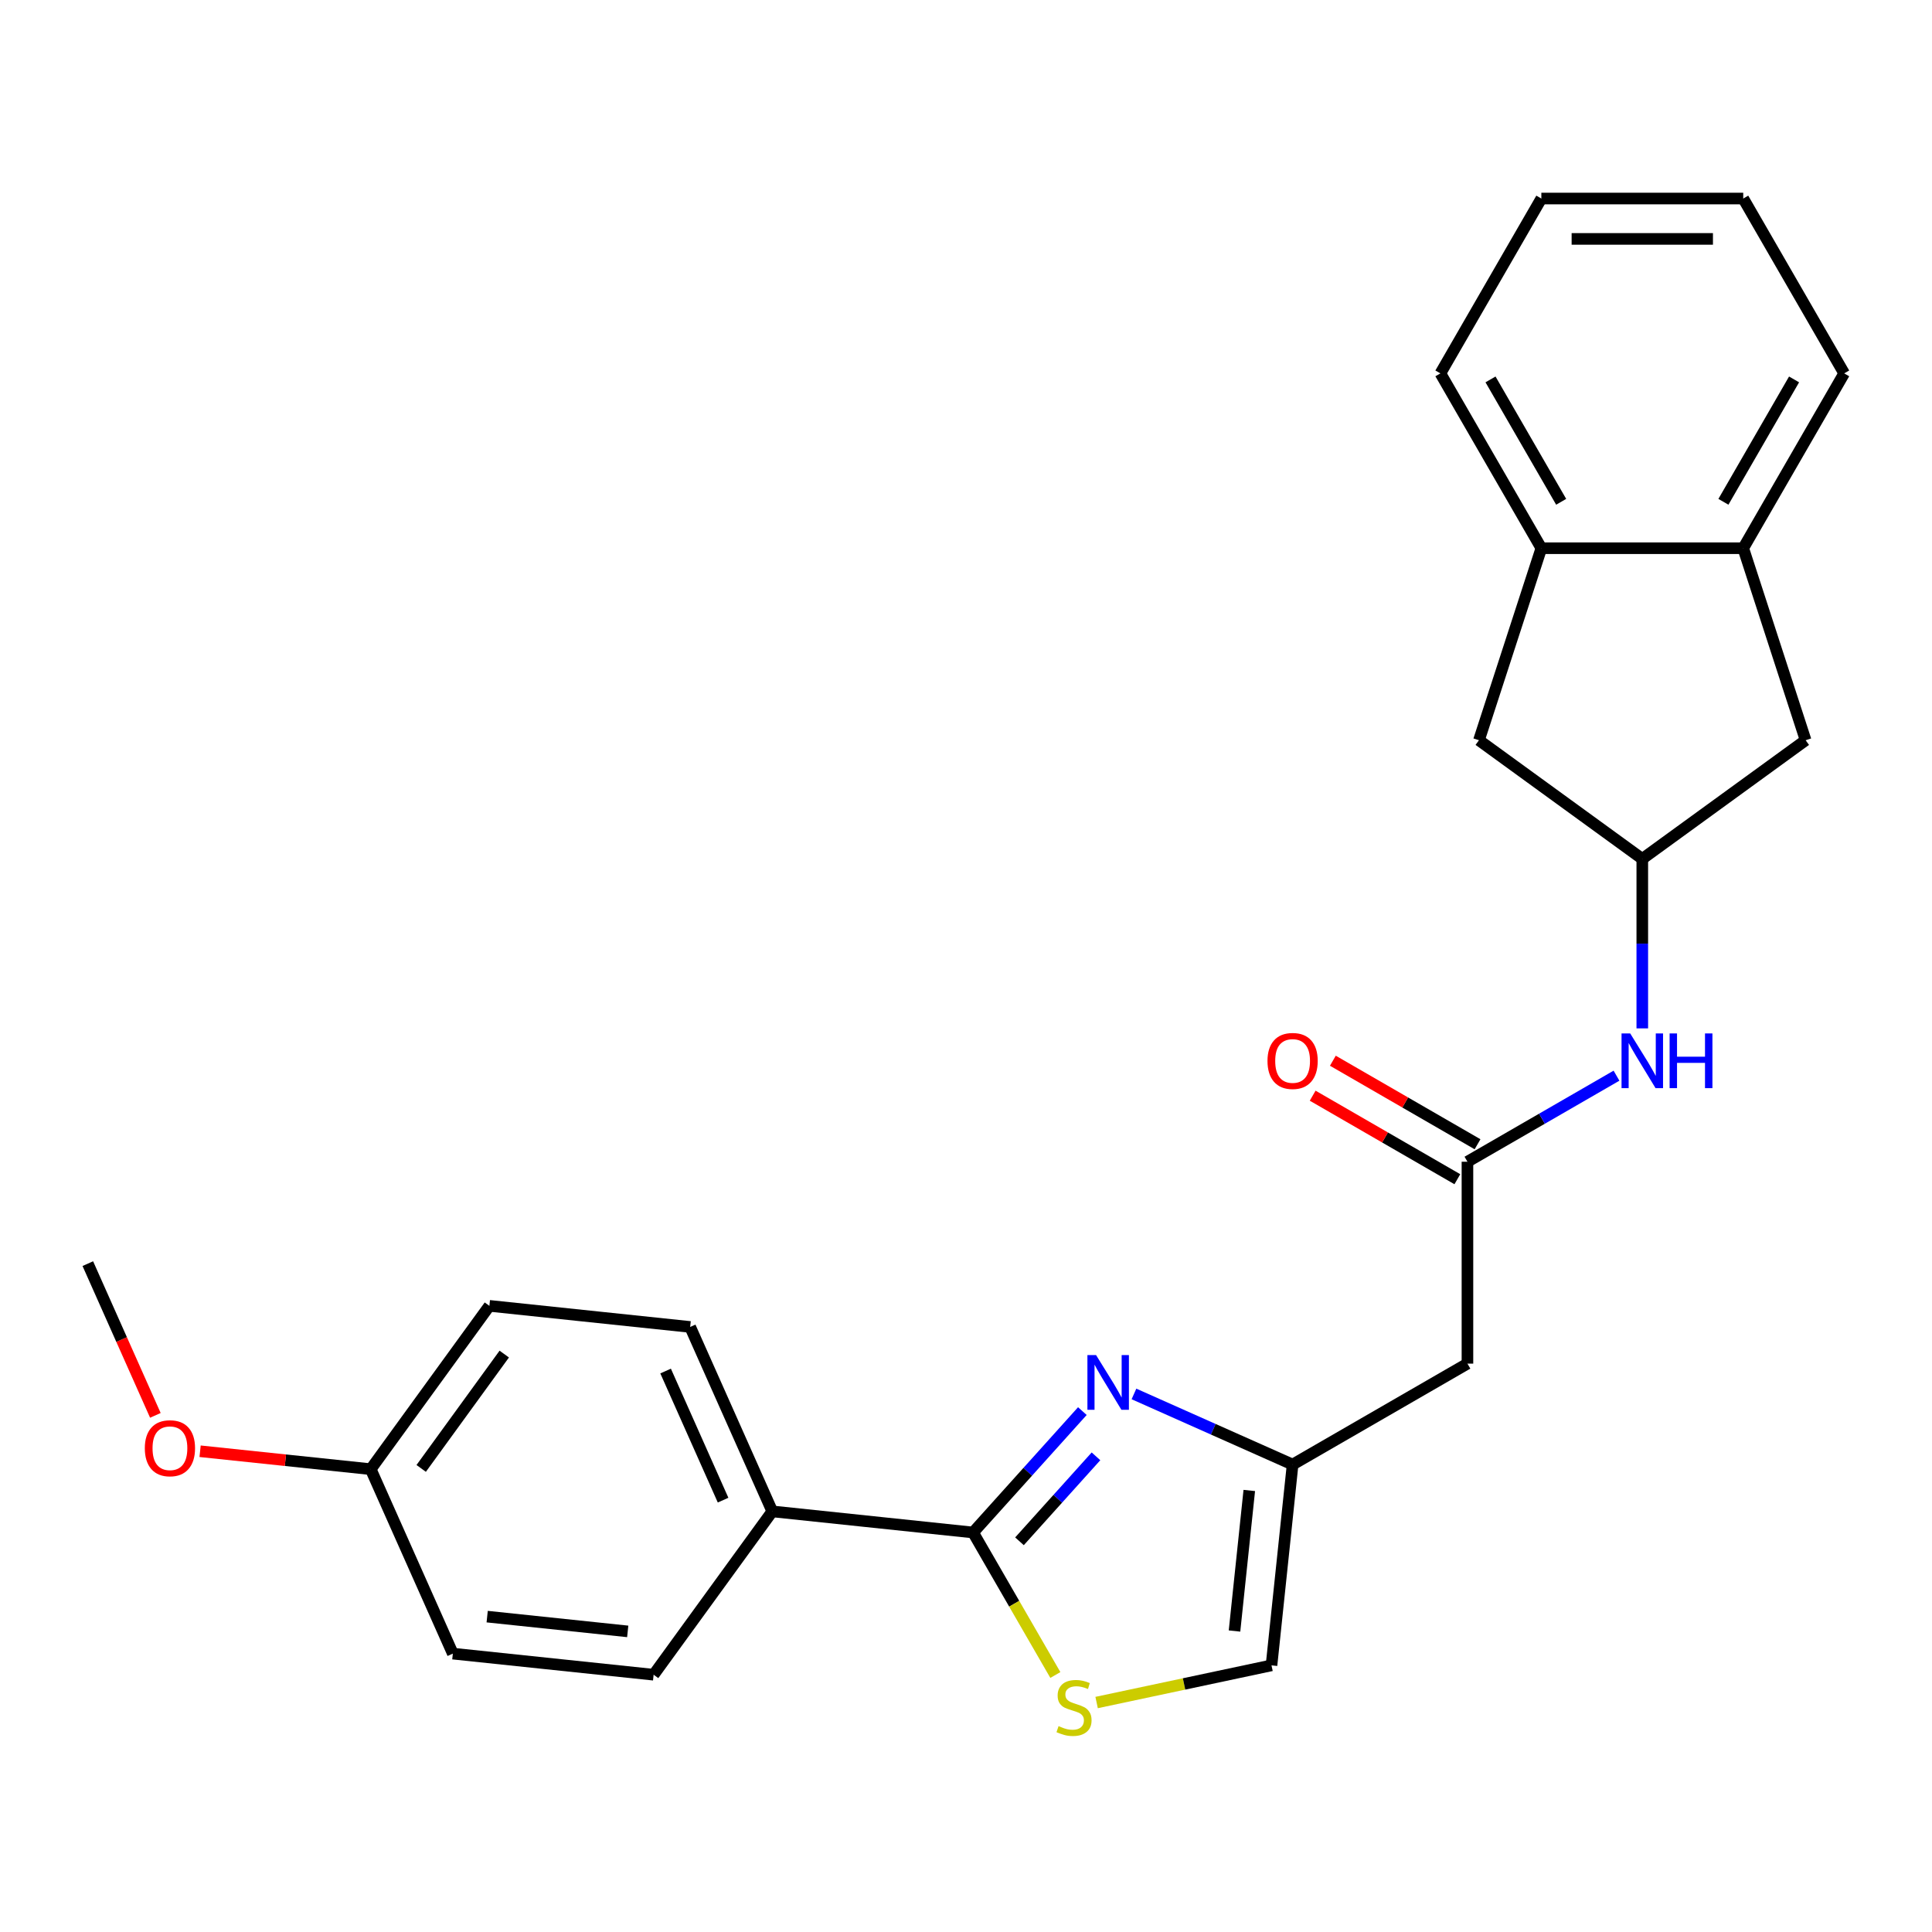 <?xml version='1.0' encoding='iso-8859-1'?>
<svg version='1.1' baseProfile='full'
              xmlns='http://www.w3.org/2000/svg'
                      xmlns:rdkit='http://www.rdkit.org/xml'
                      xmlns:xlink='http://www.w3.org/1999/xlink'
                  xml:space='preserve'
width='1000px' height='1000px' viewBox='0 0 1000 1000'>
<!-- END OF HEADER -->
<rect style='opacity:1.0;fill:#FFFFFF;stroke:none' width='1000' height='1000' x='0' y='0'> </rect>
<path class='bond-0' d='M 560.233,730.386 L 531.948,761.8' style='fill:none;fill-rule:evenodd;stroke:#0000FF;stroke-width:6px;stroke-linecap:butt;stroke-linejoin:miter;stroke-opacity:1' />
<path class='bond-0' d='M 531.948,761.8 L 503.663,793.214' style='fill:none;fill-rule:evenodd;stroke:#000000;stroke-width:6px;stroke-linecap:butt;stroke-linejoin:miter;stroke-opacity:1' />
<path class='bond-0' d='M 567.279,753.795 L 547.479,775.785' style='fill:none;fill-rule:evenodd;stroke:#0000FF;stroke-width:6px;stroke-linecap:butt;stroke-linejoin:miter;stroke-opacity:1' />
<path class='bond-0' d='M 547.479,775.785 L 527.68,797.774' style='fill:none;fill-rule:evenodd;stroke:#000000;stroke-width:6px;stroke-linecap:butt;stroke-linejoin:miter;stroke-opacity:1' />
<path class='bond-2' d='M 586.938,721.501 L 627.994,739.781' style='fill:none;fill-rule:evenodd;stroke:#0000FF;stroke-width:6px;stroke-linecap:butt;stroke-linejoin:miter;stroke-opacity:1' />
<path class='bond-2' d='M 627.994,739.781 L 669.05,758.06' style='fill:none;fill-rule:evenodd;stroke:#000000;stroke-width:6px;stroke-linecap:butt;stroke-linejoin:miter;stroke-opacity:1' />
<path class='bond-1' d='M 503.663,793.214 L 524.957,830.097' style='fill:none;fill-rule:evenodd;stroke:#000000;stroke-width:6px;stroke-linecap:butt;stroke-linejoin:miter;stroke-opacity:1' />
<path class='bond-1' d='M 524.957,830.097 L 546.251,866.98' style='fill:none;fill-rule:evenodd;stroke:#CCCC00;stroke-width:6px;stroke-linecap:butt;stroke-linejoin:miter;stroke-opacity:1' />
<path class='bond-10' d='M 503.663,793.214 L 399.736,782.291' style='fill:none;fill-rule:evenodd;stroke:#000000;stroke-width:6px;stroke-linecap:butt;stroke-linejoin:miter;stroke-opacity:1' />
<path class='bond-25' d='M 567.604,881.227 L 612.866,871.607' style='fill:none;fill-rule:evenodd;stroke:#CCCC00;stroke-width:6px;stroke-linecap:butt;stroke-linejoin:miter;stroke-opacity:1' />
<path class='bond-25' d='M 612.866,871.607 L 658.127,861.986' style='fill:none;fill-rule:evenodd;stroke:#000000;stroke-width:6px;stroke-linecap:butt;stroke-linejoin:miter;stroke-opacity:1' />
<path class='bond-4' d='M 669.05,758.06 L 759.548,705.81' style='fill:none;fill-rule:evenodd;stroke:#000000;stroke-width:6px;stroke-linecap:butt;stroke-linejoin:miter;stroke-opacity:1' />
<path class='bond-5' d='M 669.05,758.06 L 658.127,861.986' style='fill:none;fill-rule:evenodd;stroke:#000000;stroke-width:6px;stroke-linecap:butt;stroke-linejoin:miter;stroke-opacity:1' />
<path class='bond-5' d='M 646.626,771.464 L 638.98,844.212' style='fill:none;fill-rule:evenodd;stroke:#000000;stroke-width:6px;stroke-linecap:butt;stroke-linejoin:miter;stroke-opacity:1' />
<path class='bond-3' d='M 759.548,601.312 L 759.548,705.81' style='fill:none;fill-rule:evenodd;stroke:#000000;stroke-width:6px;stroke-linecap:butt;stroke-linejoin:miter;stroke-opacity:1' />
<path class='bond-7' d='M 759.548,601.312 L 798.121,579.042' style='fill:none;fill-rule:evenodd;stroke:#000000;stroke-width:6px;stroke-linecap:butt;stroke-linejoin:miter;stroke-opacity:1' />
<path class='bond-7' d='M 798.121,579.042 L 836.694,556.772' style='fill:none;fill-rule:evenodd;stroke:#0000FF;stroke-width:6px;stroke-linecap:butt;stroke-linejoin:miter;stroke-opacity:1' />
<path class='bond-13' d='M 764.773,592.262 L 727.33,570.644' style='fill:none;fill-rule:evenodd;stroke:#000000;stroke-width:6px;stroke-linecap:butt;stroke-linejoin:miter;stroke-opacity:1' />
<path class='bond-13' d='M 727.33,570.644 L 689.887,549.027' style='fill:none;fill-rule:evenodd;stroke:#FF0000;stroke-width:6px;stroke-linecap:butt;stroke-linejoin:miter;stroke-opacity:1' />
<path class='bond-13' d='M 754.323,610.362 L 716.88,588.744' style='fill:none;fill-rule:evenodd;stroke:#000000;stroke-width:6px;stroke-linecap:butt;stroke-linejoin:miter;stroke-opacity:1' />
<path class='bond-13' d='M 716.88,588.744 L 679.438,567.126' style='fill:none;fill-rule:evenodd;stroke:#FF0000;stroke-width:6px;stroke-linecap:butt;stroke-linejoin:miter;stroke-opacity:1' />
<path class='bond-6' d='M 850.047,444.564 L 850.047,488.427' style='fill:none;fill-rule:evenodd;stroke:#000000;stroke-width:6px;stroke-linecap:butt;stroke-linejoin:miter;stroke-opacity:1' />
<path class='bond-6' d='M 850.047,488.427 L 850.047,532.29' style='fill:none;fill-rule:evenodd;stroke:#0000FF;stroke-width:6px;stroke-linecap:butt;stroke-linejoin:miter;stroke-opacity:1' />
<path class='bond-11' d='M 850.047,444.564 L 934.588,383.141' style='fill:none;fill-rule:evenodd;stroke:#000000;stroke-width:6px;stroke-linecap:butt;stroke-linejoin:miter;stroke-opacity:1' />
<path class='bond-12' d='M 850.047,444.564 L 765.506,383.141' style='fill:none;fill-rule:evenodd;stroke:#000000;stroke-width:6px;stroke-linecap:butt;stroke-linejoin:miter;stroke-opacity:1' />
<path class='bond-8' d='M 797.798,283.757 L 765.506,383.141' style='fill:none;fill-rule:evenodd;stroke:#000000;stroke-width:6px;stroke-linecap:butt;stroke-linejoin:miter;stroke-opacity:1' />
<path class='bond-21' d='M 797.798,283.757 L 745.548,193.259' style='fill:none;fill-rule:evenodd;stroke:#000000;stroke-width:6px;stroke-linecap:butt;stroke-linejoin:miter;stroke-opacity:1' />
<path class='bond-21' d='M 808.06,259.733 L 771.485,196.384' style='fill:none;fill-rule:evenodd;stroke:#000000;stroke-width:6px;stroke-linecap:butt;stroke-linejoin:miter;stroke-opacity:1' />
<path class='bond-27' d='M 797.798,283.757 L 902.296,283.757' style='fill:none;fill-rule:evenodd;stroke:#000000;stroke-width:6px;stroke-linecap:butt;stroke-linejoin:miter;stroke-opacity:1' />
<path class='bond-9' d='M 902.296,283.757 L 934.588,383.141' style='fill:none;fill-rule:evenodd;stroke:#000000;stroke-width:6px;stroke-linecap:butt;stroke-linejoin:miter;stroke-opacity:1' />
<path class='bond-20' d='M 902.296,283.757 L 954.545,193.259' style='fill:none;fill-rule:evenodd;stroke:#000000;stroke-width:6px;stroke-linecap:butt;stroke-linejoin:miter;stroke-opacity:1' />
<path class='bond-20' d='M 892.034,259.733 L 928.608,196.384' style='fill:none;fill-rule:evenodd;stroke:#000000;stroke-width:6px;stroke-linecap:butt;stroke-linejoin:miter;stroke-opacity:1' />
<path class='bond-14' d='M 399.736,782.291 L 357.233,686.827' style='fill:none;fill-rule:evenodd;stroke:#000000;stroke-width:6px;stroke-linecap:butt;stroke-linejoin:miter;stroke-opacity:1' />
<path class='bond-14' d='M 374.268,776.472 L 344.516,709.647' style='fill:none;fill-rule:evenodd;stroke:#000000;stroke-width:6px;stroke-linecap:butt;stroke-linejoin:miter;stroke-opacity:1' />
<path class='bond-15' d='M 399.736,782.291 L 338.314,866.832' style='fill:none;fill-rule:evenodd;stroke:#000000;stroke-width:6px;stroke-linecap:butt;stroke-linejoin:miter;stroke-opacity:1' />
<path class='bond-18' d='M 357.233,686.827 L 253.307,675.904' style='fill:none;fill-rule:evenodd;stroke:#000000;stroke-width:6px;stroke-linecap:butt;stroke-linejoin:miter;stroke-opacity:1' />
<path class='bond-17' d='M 338.314,866.832 L 234.388,855.909' style='fill:none;fill-rule:evenodd;stroke:#000000;stroke-width:6px;stroke-linecap:butt;stroke-linejoin:miter;stroke-opacity:1' />
<path class='bond-17' d='M 324.909,844.408 L 252.161,836.762' style='fill:none;fill-rule:evenodd;stroke:#000000;stroke-width:6px;stroke-linecap:butt;stroke-linejoin:miter;stroke-opacity:1' />
<path class='bond-16' d='M 191.884,760.445 L 234.388,855.909' style='fill:none;fill-rule:evenodd;stroke:#000000;stroke-width:6px;stroke-linecap:butt;stroke-linejoin:miter;stroke-opacity:1' />
<path class='bond-19' d='M 191.884,760.445 L 147.727,755.804' style='fill:none;fill-rule:evenodd;stroke:#000000;stroke-width:6px;stroke-linecap:butt;stroke-linejoin:miter;stroke-opacity:1' />
<path class='bond-19' d='M 147.727,755.804 L 103.57,751.163' style='fill:none;fill-rule:evenodd;stroke:#FF0000;stroke-width:6px;stroke-linecap:butt;stroke-linejoin:miter;stroke-opacity:1' />
<path class='bond-26' d='M 191.884,760.445 L 253.307,675.904' style='fill:none;fill-rule:evenodd;stroke:#000000;stroke-width:6px;stroke-linecap:butt;stroke-linejoin:miter;stroke-opacity:1' />
<path class='bond-26' d='M 218.006,760.048 L 261.002,700.869' style='fill:none;fill-rule:evenodd;stroke:#000000;stroke-width:6px;stroke-linecap:butt;stroke-linejoin:miter;stroke-opacity:1' />
<path class='bond-22' d='M 80.419,732.589 L 62.937,693.323' style='fill:none;fill-rule:evenodd;stroke:#FF0000;stroke-width:6px;stroke-linecap:butt;stroke-linejoin:miter;stroke-opacity:1' />
<path class='bond-22' d='M 62.937,693.323 L 45.455,654.057' style='fill:none;fill-rule:evenodd;stroke:#000000;stroke-width:6px;stroke-linecap:butt;stroke-linejoin:miter;stroke-opacity:1' />
<path class='bond-24' d='M 954.545,193.259 L 902.296,102.76' style='fill:none;fill-rule:evenodd;stroke:#000000;stroke-width:6px;stroke-linecap:butt;stroke-linejoin:miter;stroke-opacity:1' />
<path class='bond-23' d='M 745.548,193.259 L 797.798,102.76' style='fill:none;fill-rule:evenodd;stroke:#000000;stroke-width:6px;stroke-linecap:butt;stroke-linejoin:miter;stroke-opacity:1' />
<path class='bond-28' d='M 797.798,102.76 L 902.296,102.76' style='fill:none;fill-rule:evenodd;stroke:#000000;stroke-width:6px;stroke-linecap:butt;stroke-linejoin:miter;stroke-opacity:1' />
<path class='bond-28' d='M 813.472,123.66 L 886.621,123.66' style='fill:none;fill-rule:evenodd;stroke:#000000;stroke-width:6px;stroke-linecap:butt;stroke-linejoin:miter;stroke-opacity:1' />
<path  class='atom-0' d='M 567.326 701.396
L 576.606 716.396
Q 577.526 717.876, 579.006 720.556
Q 580.486 723.236, 580.566 723.396
L 580.566 701.396
L 584.326 701.396
L 584.326 729.716
L 580.446 729.716
L 570.486 713.316
Q 569.326 711.396, 568.086 709.196
Q 566.886 706.996, 566.526 706.316
L 566.526 729.716
L 562.846 729.716
L 562.846 701.396
L 567.326 701.396
' fill='#0000FF'/>
<path  class='atom-2' d='M 547.912 893.432
Q 548.232 893.552, 549.552 894.112
Q 550.872 894.672, 552.312 895.032
Q 553.792 895.352, 555.232 895.352
Q 557.912 895.352, 559.472 894.072
Q 561.032 892.752, 561.032 890.472
Q 561.032 888.912, 560.232 887.952
Q 559.472 886.992, 558.272 886.472
Q 557.072 885.952, 555.072 885.352
Q 552.552 884.592, 551.032 883.872
Q 549.552 883.152, 548.472 881.632
Q 547.432 880.112, 547.432 877.552
Q 547.432 873.992, 549.832 871.792
Q 552.272 869.592, 557.072 869.592
Q 560.352 869.592, 564.072 871.152
L 563.152 874.232
Q 559.752 872.832, 557.192 872.832
Q 554.432 872.832, 552.912 873.992
Q 551.392 875.112, 551.432 877.072
Q 551.432 878.592, 552.192 879.512
Q 552.992 880.432, 554.112 880.952
Q 555.272 881.472, 557.192 882.072
Q 559.752 882.872, 561.272 883.672
Q 562.792 884.472, 563.872 886.112
Q 564.992 887.712, 564.992 890.472
Q 564.992 894.392, 562.352 896.512
Q 559.752 898.592, 555.392 898.592
Q 552.872 898.592, 550.952 898.032
Q 549.072 897.512, 546.832 896.592
L 547.912 893.432
' fill='#CCCC00'/>
<path  class='atom-8' d='M 843.787 534.903
L 853.067 549.903
Q 853.987 551.383, 855.467 554.063
Q 856.947 556.743, 857.027 556.903
L 857.027 534.903
L 860.787 534.903
L 860.787 563.223
L 856.907 563.223
L 846.947 546.823
Q 845.787 544.903, 844.547 542.703
Q 843.347 540.503, 842.987 539.823
L 842.987 563.223
L 839.307 563.223
L 839.307 534.903
L 843.787 534.903
' fill='#0000FF'/>
<path  class='atom-8' d='M 864.187 534.903
L 868.027 534.903
L 868.027 546.943
L 882.507 546.943
L 882.507 534.903
L 886.347 534.903
L 886.347 563.223
L 882.507 563.223
L 882.507 550.143
L 868.027 550.143
L 868.027 563.223
L 864.187 563.223
L 864.187 534.903
' fill='#0000FF'/>
<path  class='atom-14' d='M 656.05 549.143
Q 656.05 542.343, 659.41 538.543
Q 662.77 534.743, 669.05 534.743
Q 675.33 534.743, 678.69 538.543
Q 682.05 542.343, 682.05 549.143
Q 682.05 556.023, 678.65 559.943
Q 675.25 563.823, 669.05 563.823
Q 662.81 563.823, 659.41 559.943
Q 656.05 556.063, 656.05 549.143
M 669.05 560.623
Q 673.37 560.623, 675.69 557.743
Q 678.05 554.823, 678.05 549.143
Q 678.05 543.583, 675.69 540.783
Q 673.37 537.943, 669.05 537.943
Q 664.73 537.943, 662.37 540.743
Q 660.05 543.543, 660.05 549.143
Q 660.05 554.863, 662.37 557.743
Q 664.73 560.623, 669.05 560.623
' fill='#FF0000'/>
<path  class='atom-20' d='M 74.958 749.602
Q 74.958 742.802, 78.318 739.002
Q 81.678 735.202, 87.958 735.202
Q 94.238 735.202, 97.598 739.002
Q 100.958 742.802, 100.958 749.602
Q 100.958 756.482, 97.558 760.402
Q 94.158 764.282, 87.958 764.282
Q 81.718 764.282, 78.318 760.402
Q 74.958 756.522, 74.958 749.602
M 87.958 761.082
Q 92.278 761.082, 94.598 758.202
Q 96.958 755.282, 96.958 749.602
Q 96.958 744.042, 94.598 741.242
Q 92.278 738.402, 87.958 738.402
Q 83.638 738.402, 81.278 741.202
Q 78.958 744.002, 78.958 749.602
Q 78.958 755.322, 81.278 758.202
Q 83.638 761.082, 87.958 761.082
' fill='#FF0000'/>
</svg>
